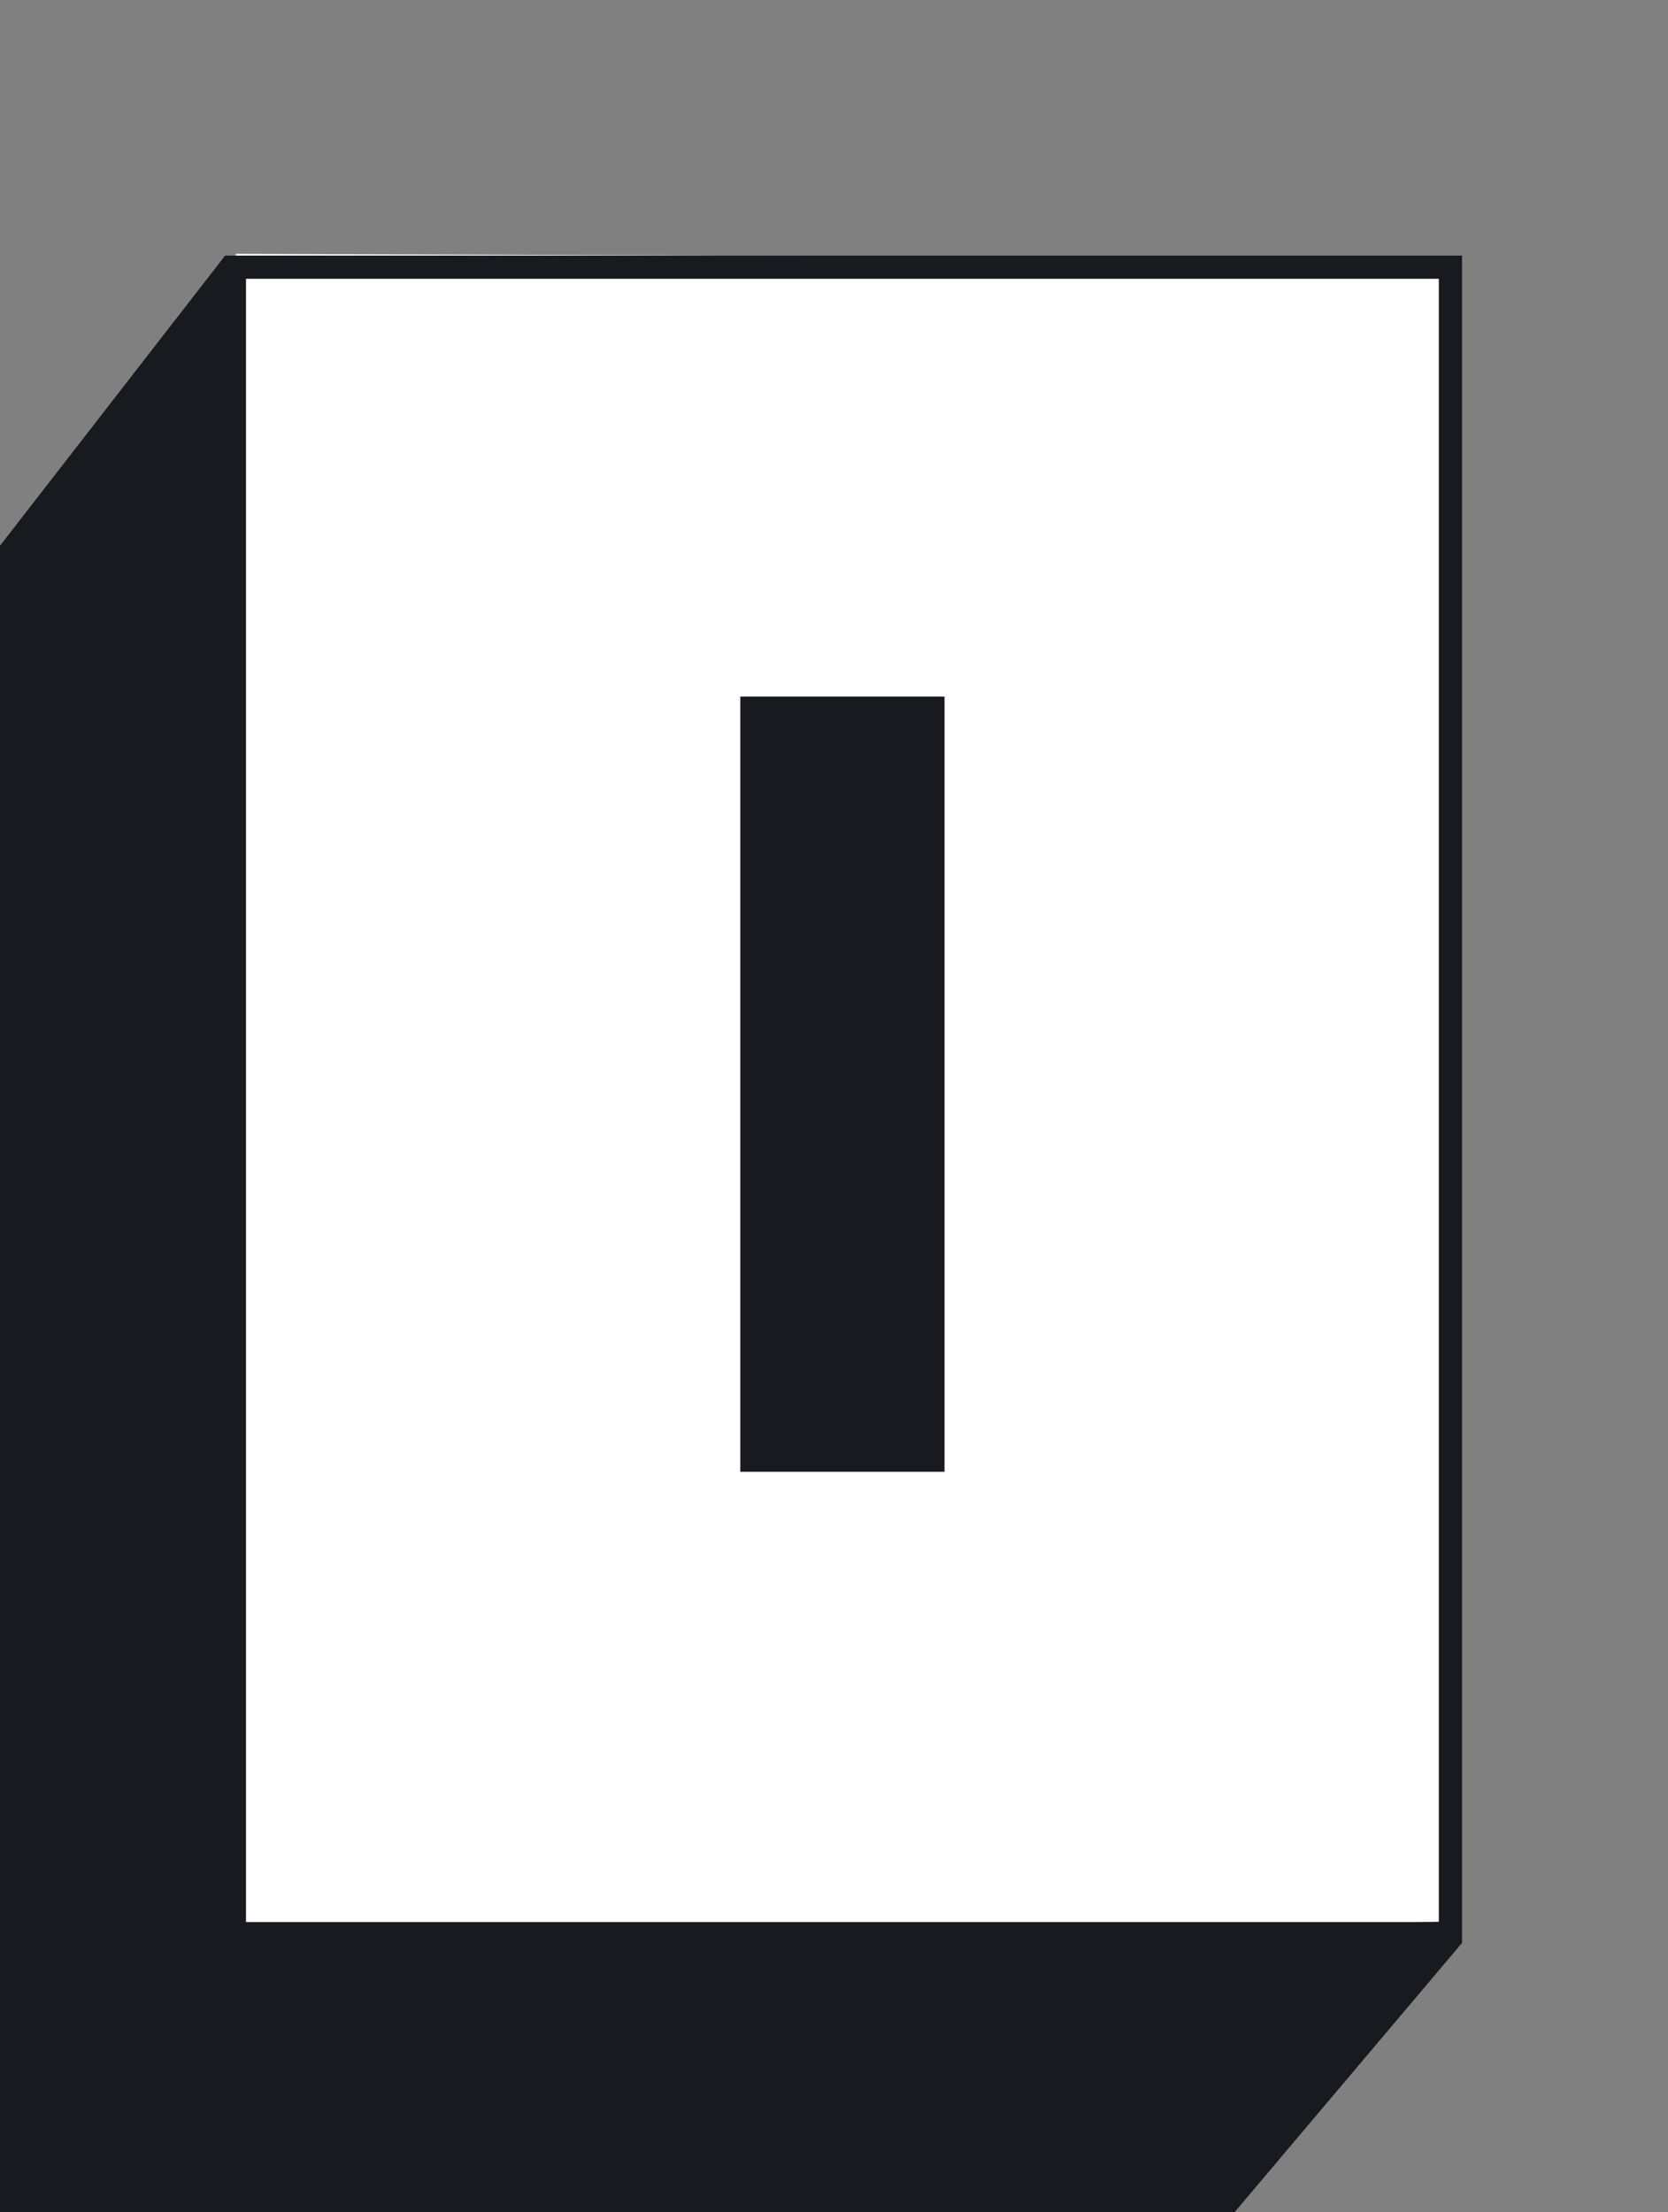 <?xml version="1.0" encoding="UTF-8"?> <svg xmlns="http://www.w3.org/2000/svg" width="46" height="61" viewBox="0 0 46 61" fill="none"><rect x="0" y="0" width="46" height="61" fill="#808080" stroke="none"/> <path d="M40 52.975V7.12L6.5 7V54.12L40 52.975Z" fill="white"></path> <path d="M20.416 40.584H26.048V19.208H20.416V40.584ZM6.784 53V7.688H39.68V53H6.784ZM0 61H34.048L40.32 53.576V7.048H6.208L0 15.048V61Z" fill="#181A1F"></path> </svg> 